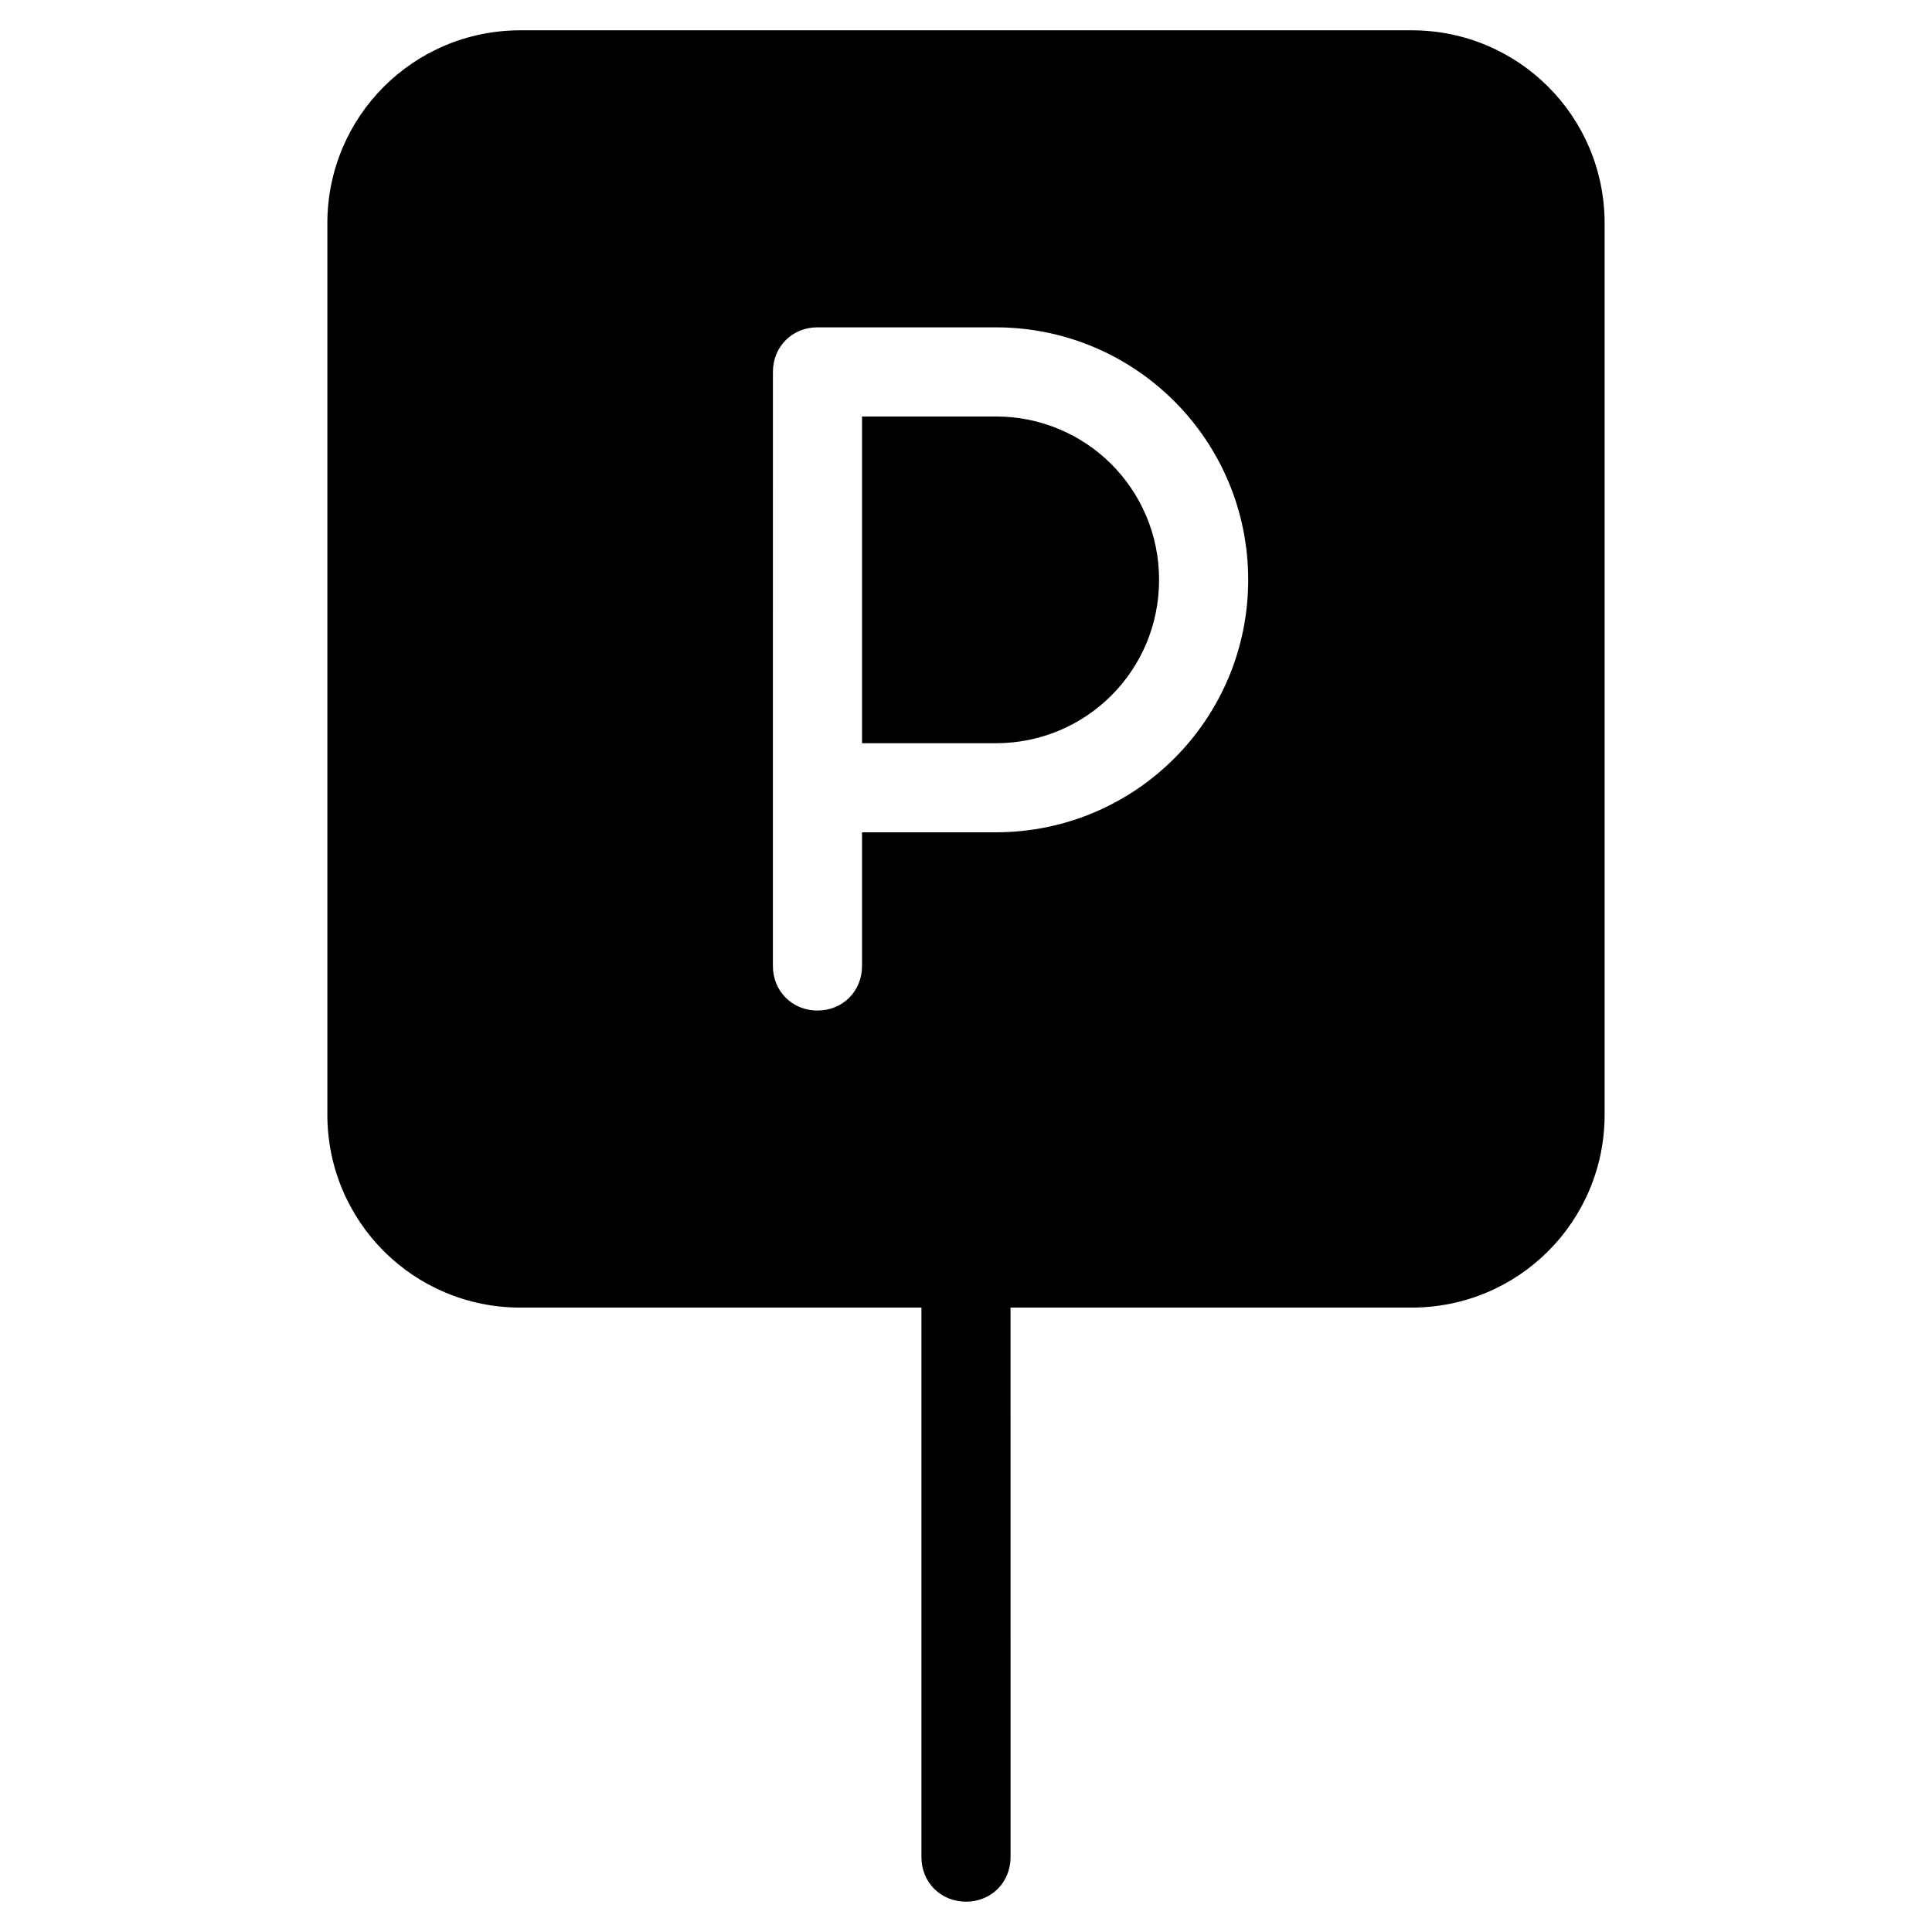 <?xml version="1.0" encoding="UTF-8"?>
<!-- Uploaded to: ICON Repo, www.svgrepo.com, Generator: ICON Repo Mixer Tools -->
<svg fill="#000000" width="800px" height="800px" version="1.1" viewBox="144 144 512 512" xmlns="http://www.w3.org/2000/svg">
 <g>
  <path d="m518.08 152.03h-236.16c-28.34 0-51.168 22.828-51.168 51.168v236.16c0 28.34 22.828 51.168 51.168 51.168h106.27v145.63c0 6.691 5.117 11.809 11.809 11.809s11.809-5.117 11.809-11.809l-0.004-145.63h106.27c28.34 0 51.168-22.828 51.168-51.168v-236.16c0-28.34-22.828-51.168-51.168-51.168zm-110.21 212.54h-35.426v35.426c0 6.691-5.117 11.809-11.809 11.809-6.691 0-11.809-5.117-11.809-11.809l0.004-157.44c0-6.691 5.117-11.809 11.809-11.809h47.23c37 0 66.914 29.914 66.914 66.914-0.004 36.996-29.918 66.91-66.914 66.91z"/>
  <path d="m407.87 254.37h-35.426v86.594h35.426c24.008 0 43.297-19.285 43.297-43.297 0-24.012-19.289-43.297-43.297-43.297z"/>
 </g>
</svg>